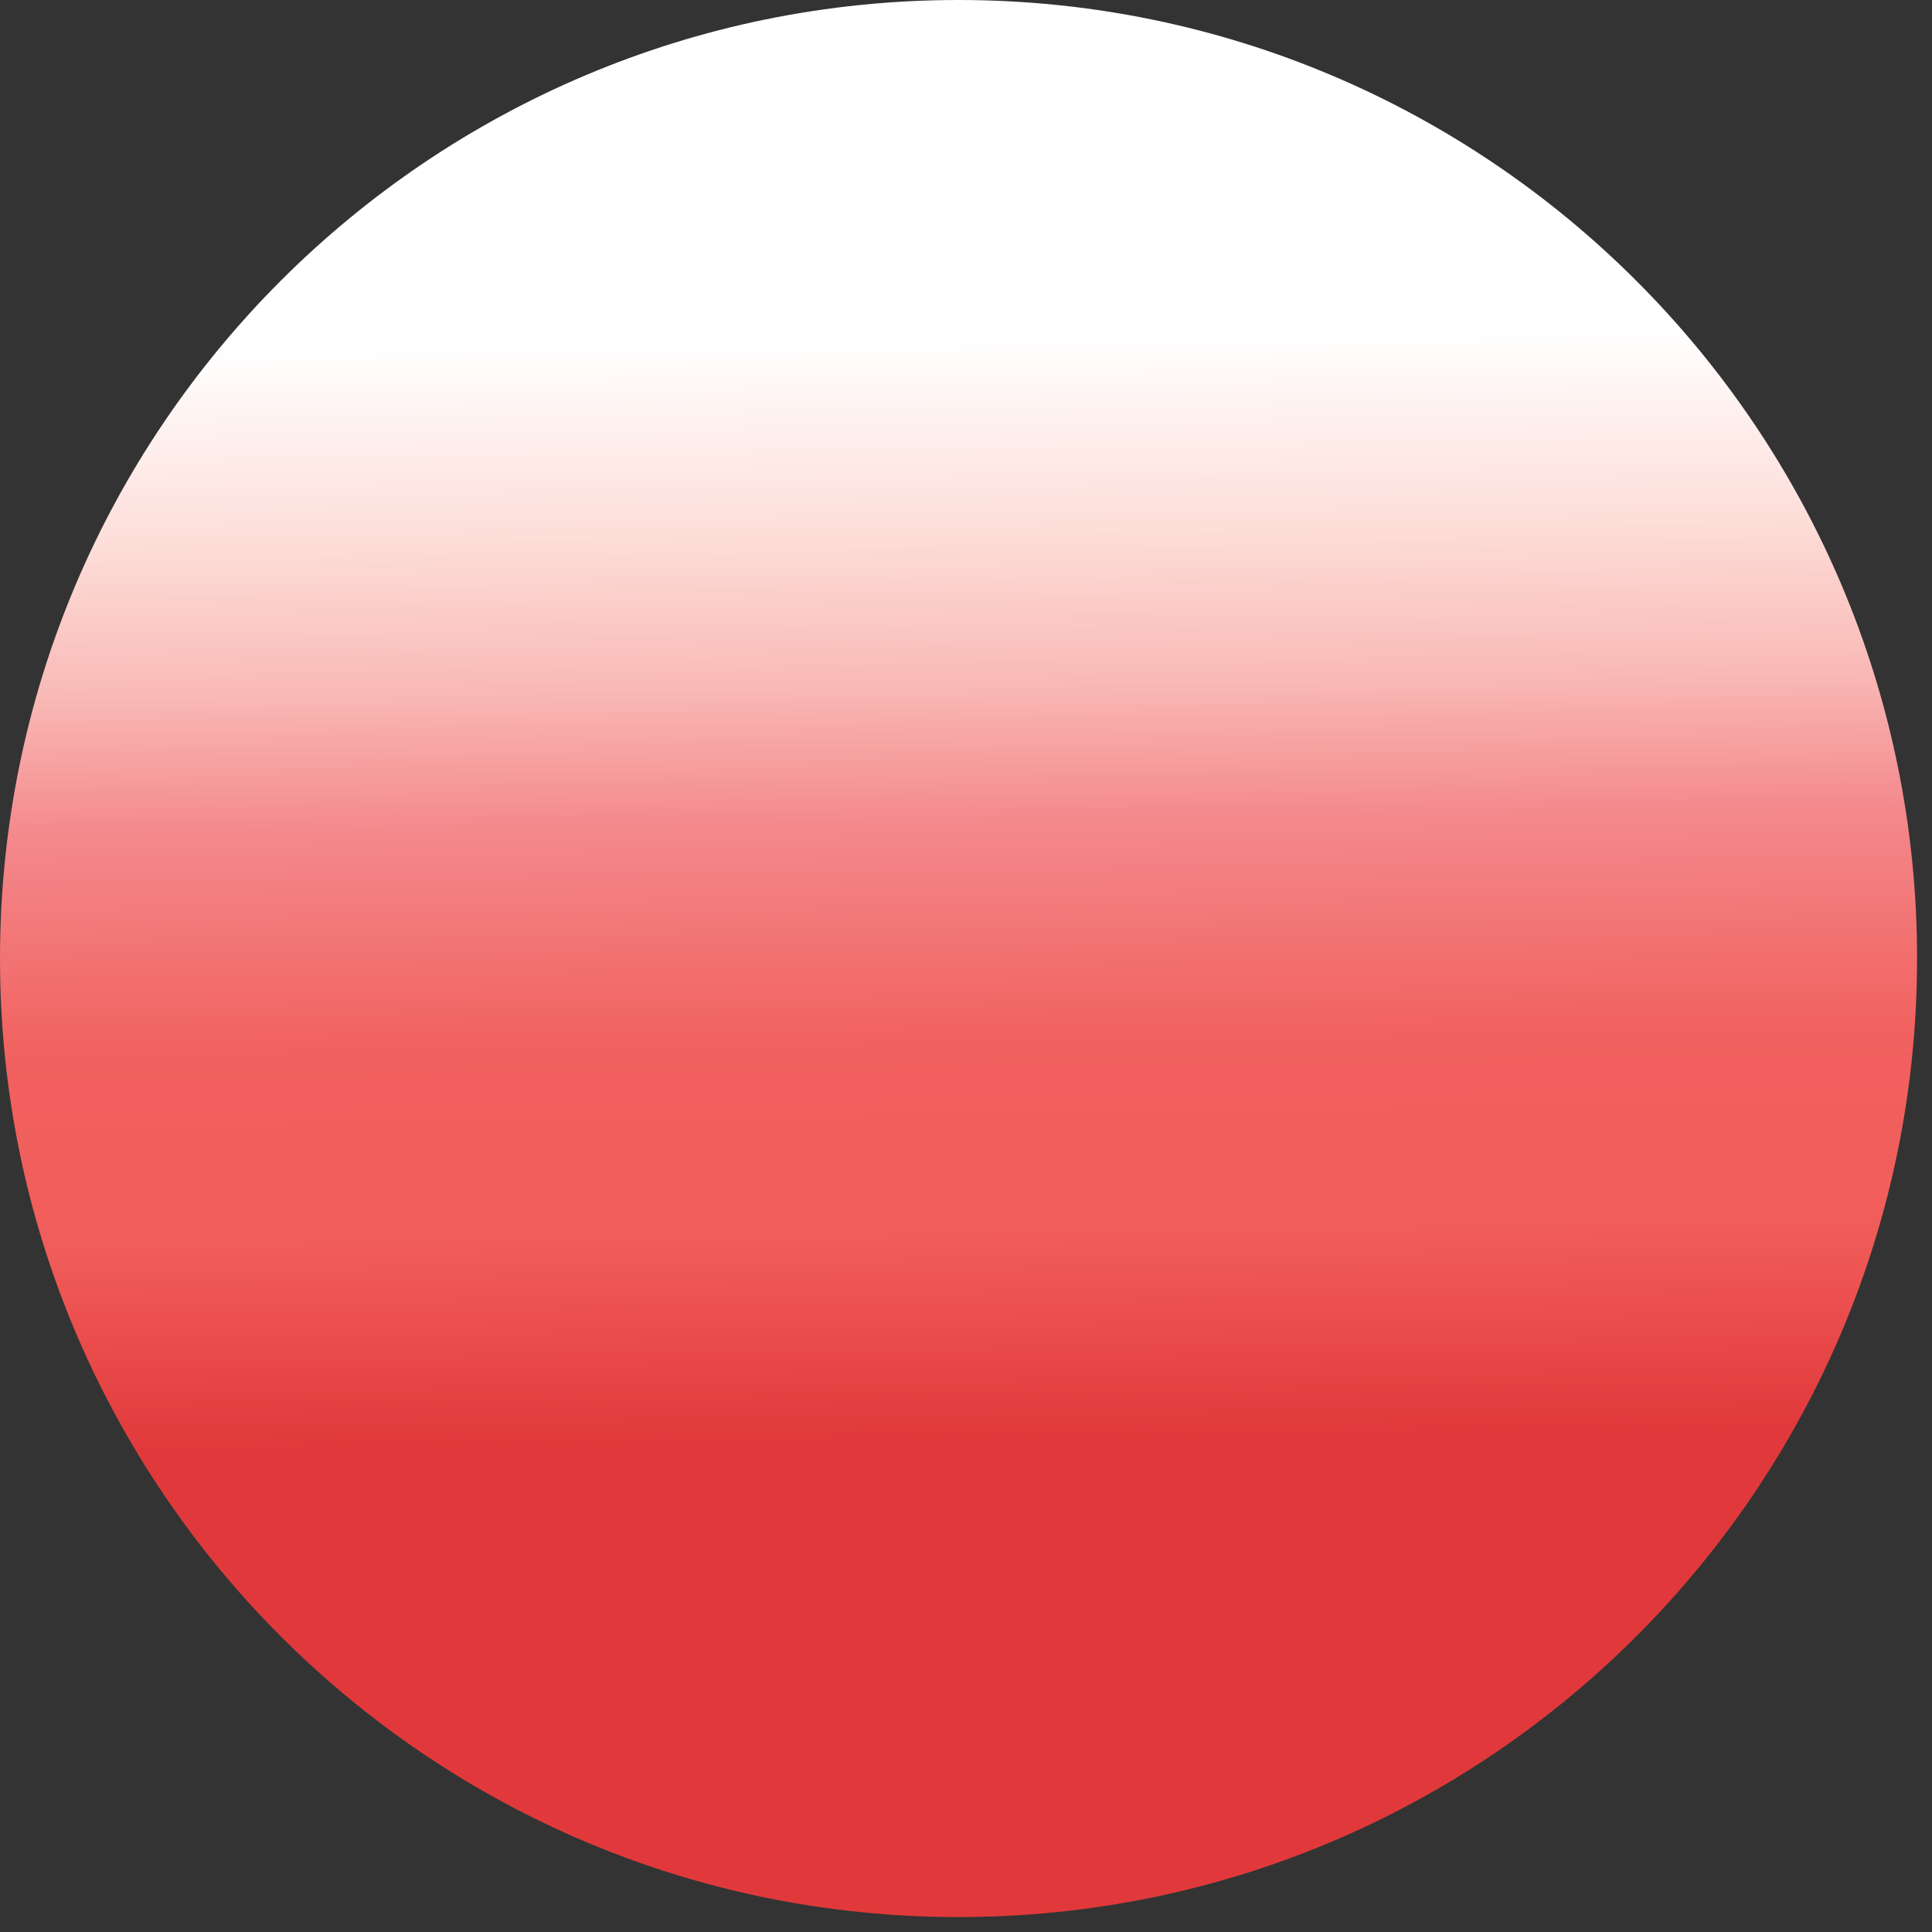 <?xml version="1.0" encoding="UTF-8"?> <svg xmlns="http://www.w3.org/2000/svg" width="55" height="55" viewBox="0 0 55 55" fill="none"><rect x="0" y="0" width="55" height="55" fill="#333333" stroke="none"/><path d="M0 27.288C0 42.358 12.217 54.575 27.287 54.575C42.357 54.575 54.575 42.358 54.575 27.288C54.575 12.217 42.357 0 27.287 0C12.217 0 0 12.217 0 27.288Z" fill="url(#paint0_linear_2295_2)"></path><defs><linearGradient id="paint0_linear_2295_2" x1="27.029" y1="9.64" x2="27.487" y2="40.959" gradientUnits="userSpaceOnUse"><stop stop-color="white"></stop><stop offset="0.174" stop-color="#FDDED9"></stop><stop offset="0.312" stop-color="#F9BAB6"></stop><stop offset="0.435" stop-color="#F48A8D"></stop><stop offset="0.64" stop-color="#F1615F"></stop><stop offset="0.815" stop-color="#F15D5A"></stop><stop offset="1" stop-color="#E1393B"></stop></linearGradient></defs></svg> 